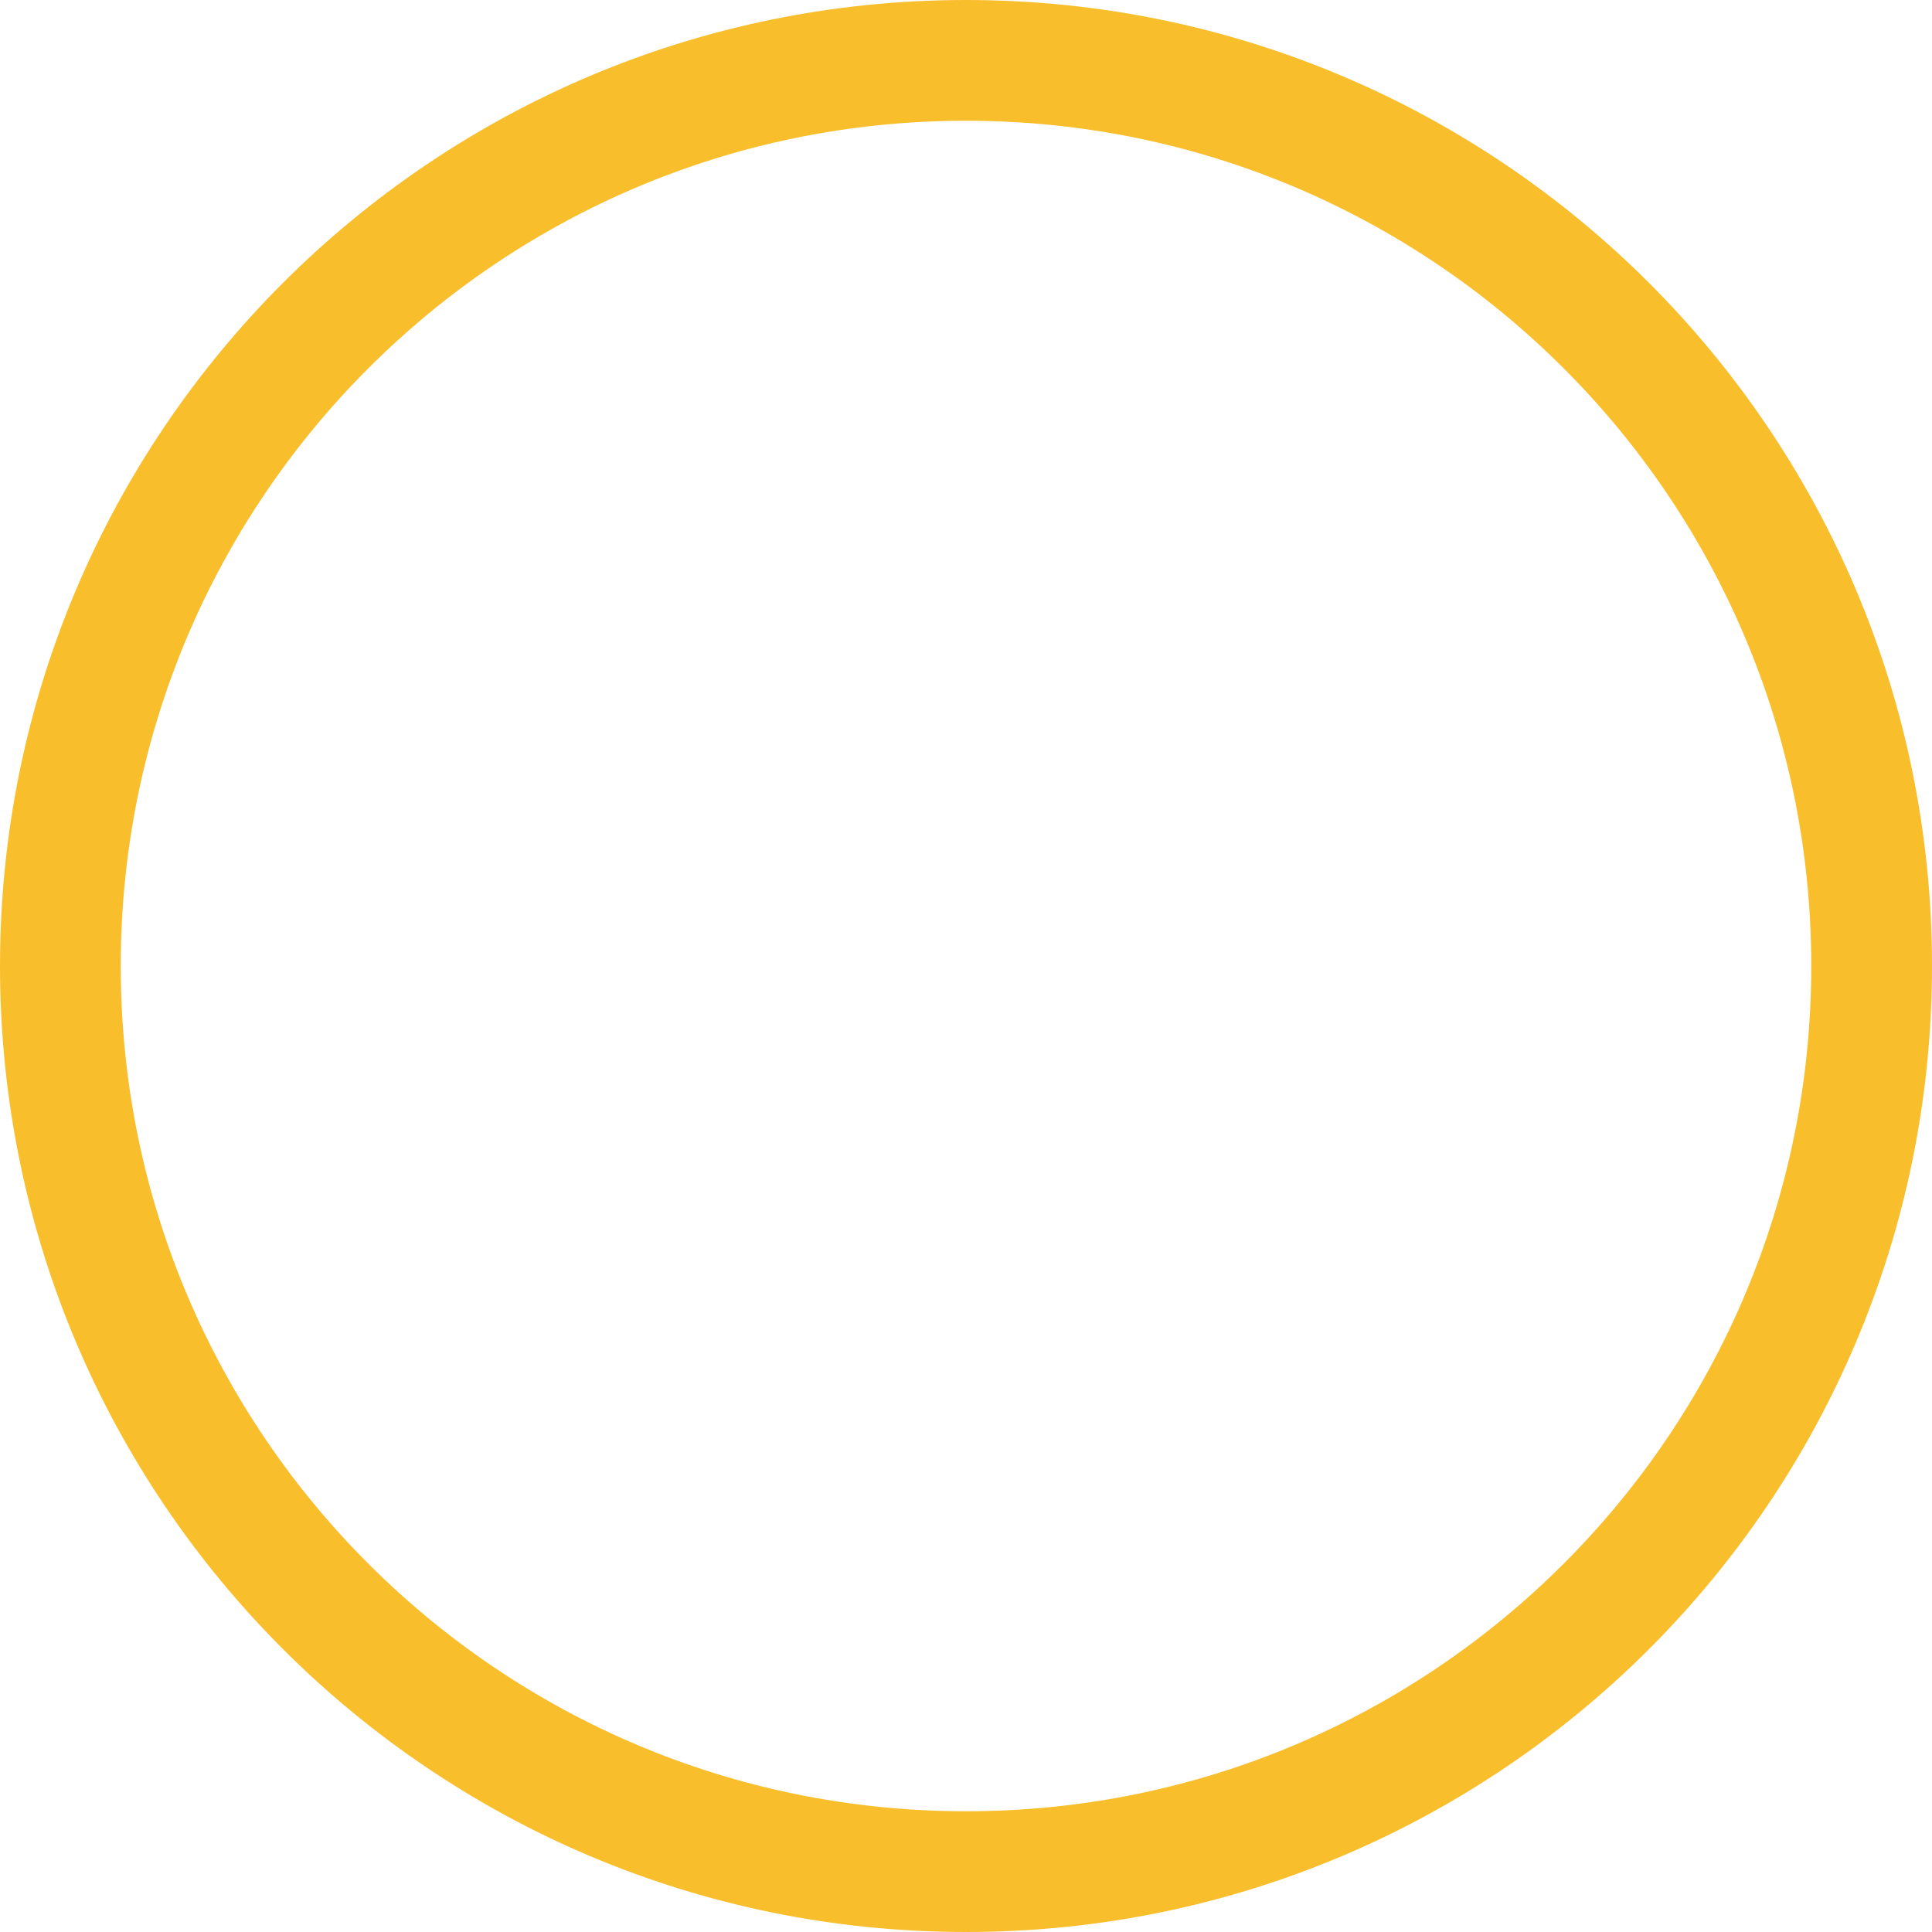 <svg fill="none" height="64" viewBox="0 0 64 64" width="64" xmlns="http://www.w3.org/2000/svg"><path d="m32 62c16.569 0 30-13.431 30-30 0-16.569-13.431-30-30-30s-30 13.431-30 30c0 16.569 13.431 30 30 30z" stroke="#f9be2c" stroke-miterlimit="10" stroke-width="4"/></svg>